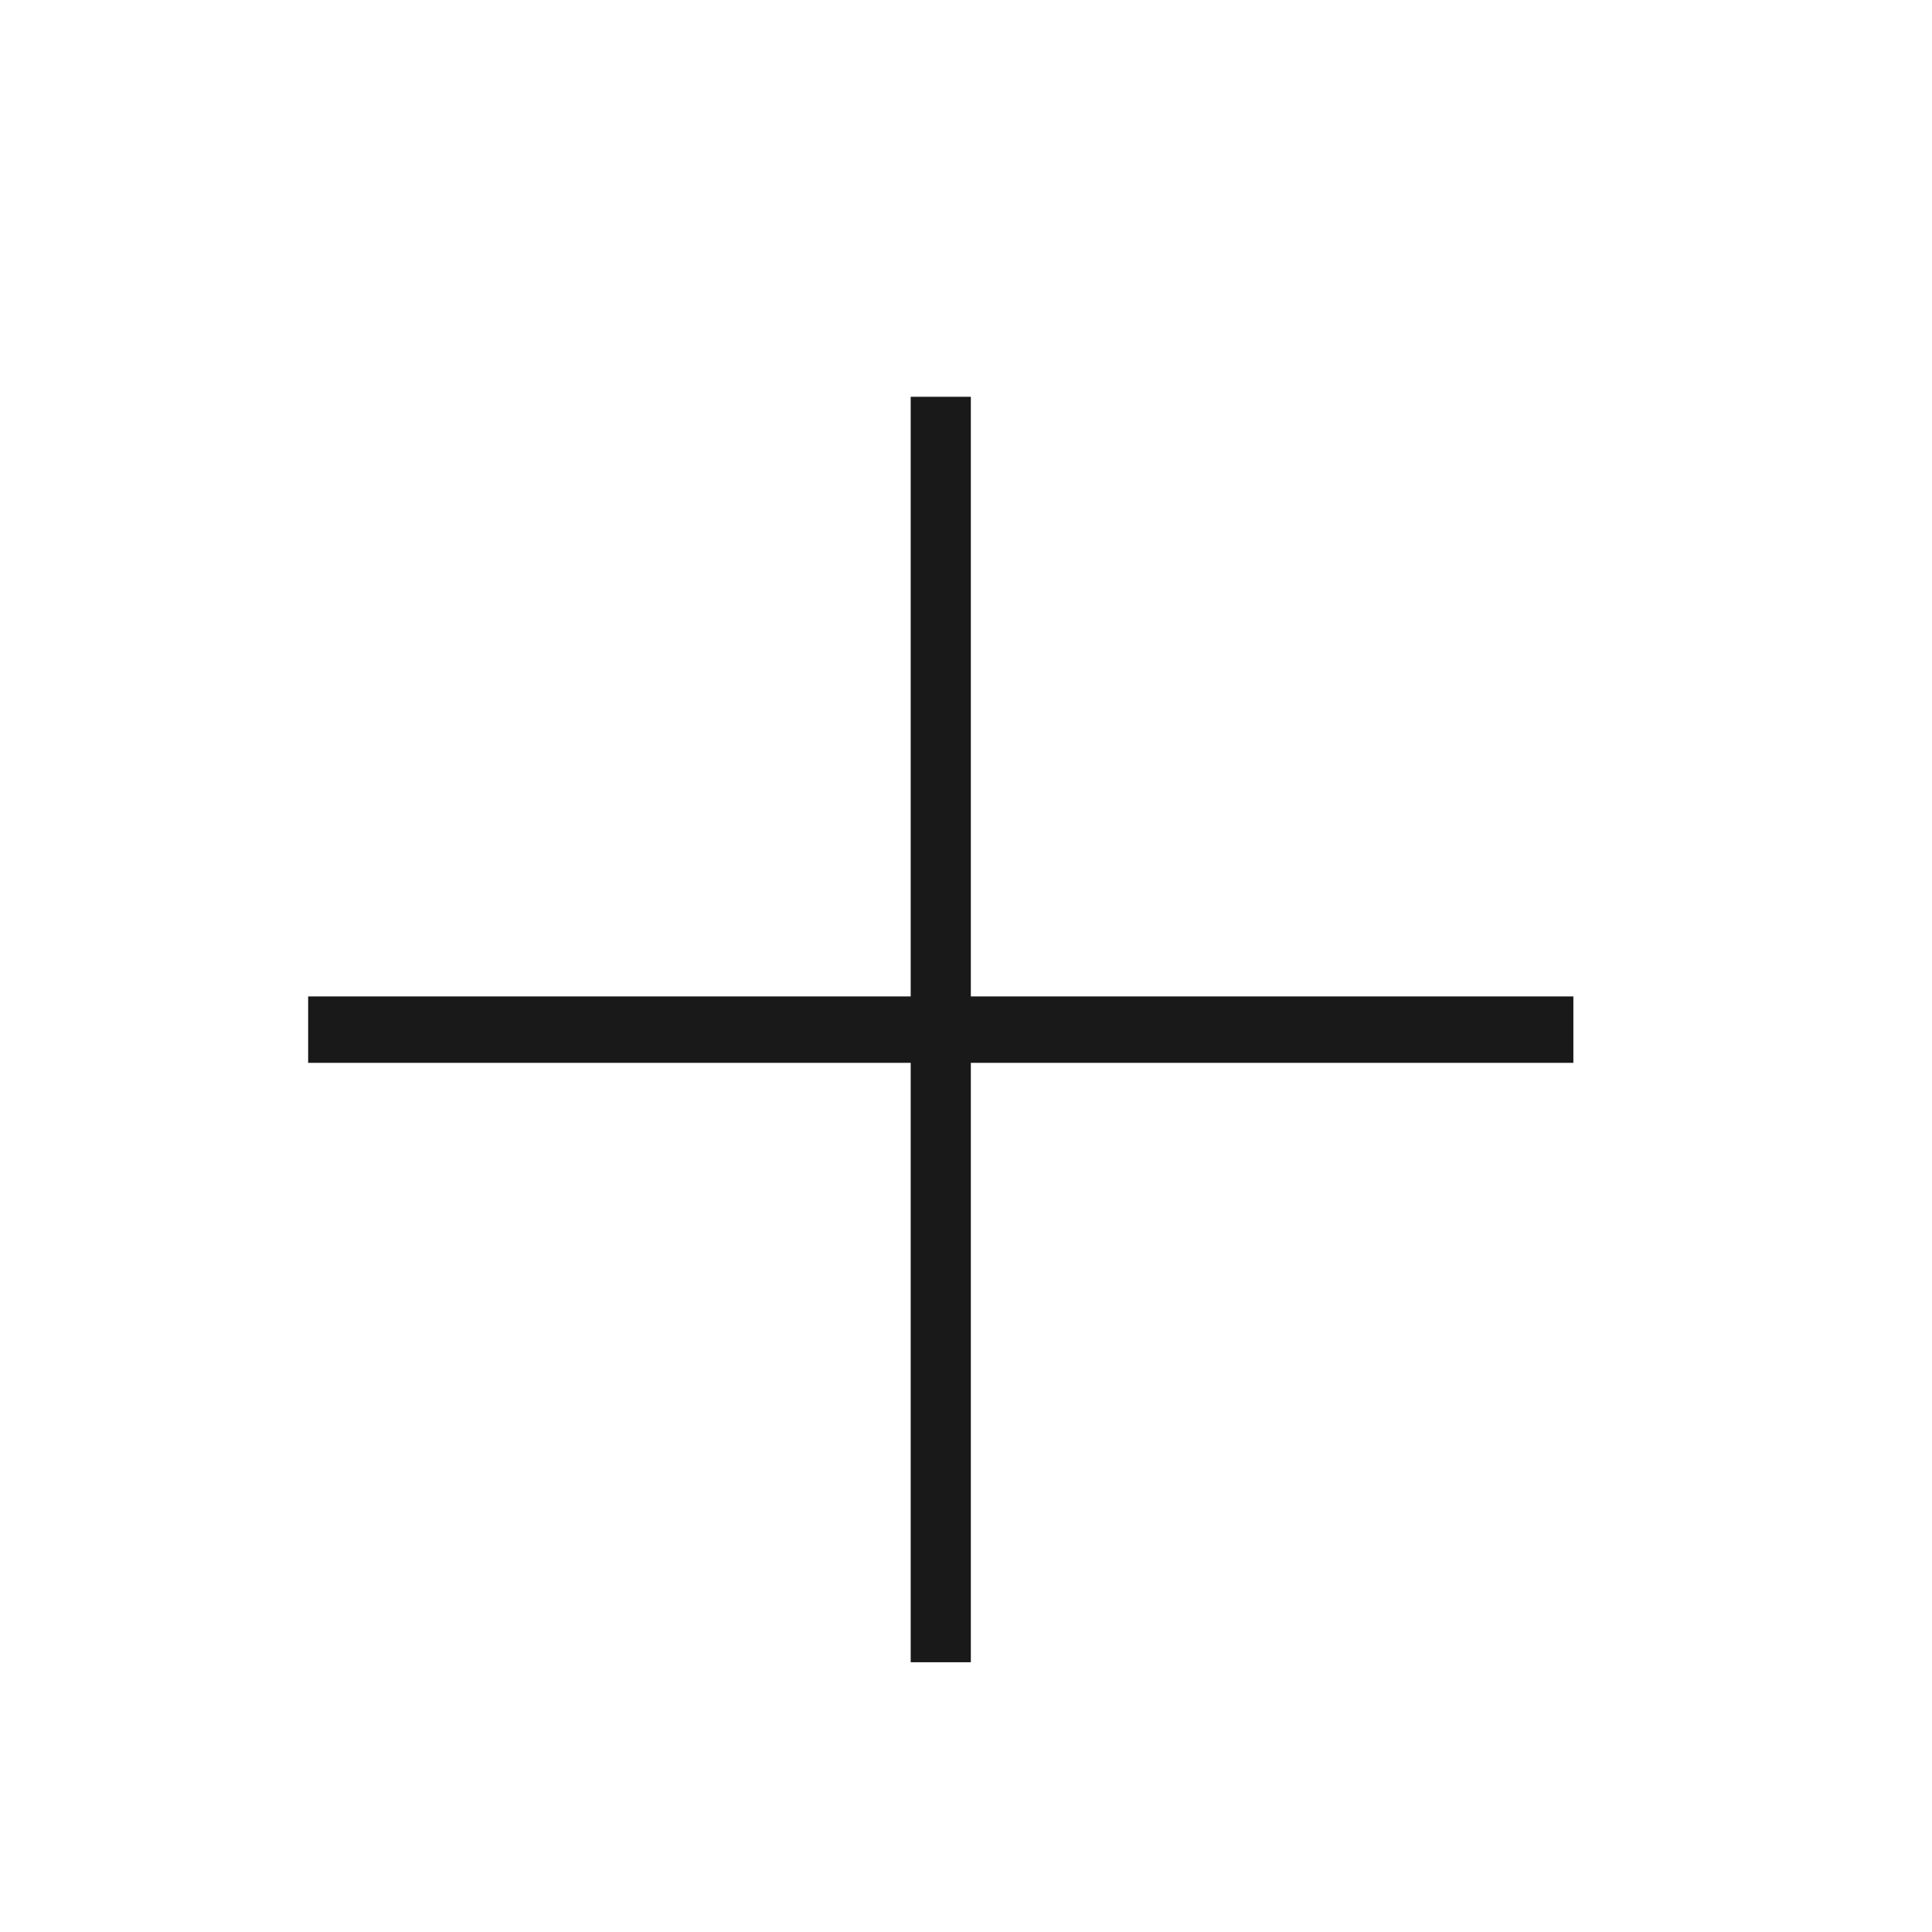 <?xml version="1.0" encoding="UTF-8"?> <svg xmlns="http://www.w3.org/2000/svg" width="8" height="8" viewBox="0 0 8 8" fill="none"><path d="M4.02 4.401L4.02 6.883L3.771 6.883L3.771 4.401L1.276 4.401L1.276 4.126L3.771 4.126L3.771 1.643L4.02 1.643L4.02 4.126L6.515 4.126L6.515 4.401L4.02 4.401Z" fill="#191919"></path></svg> 